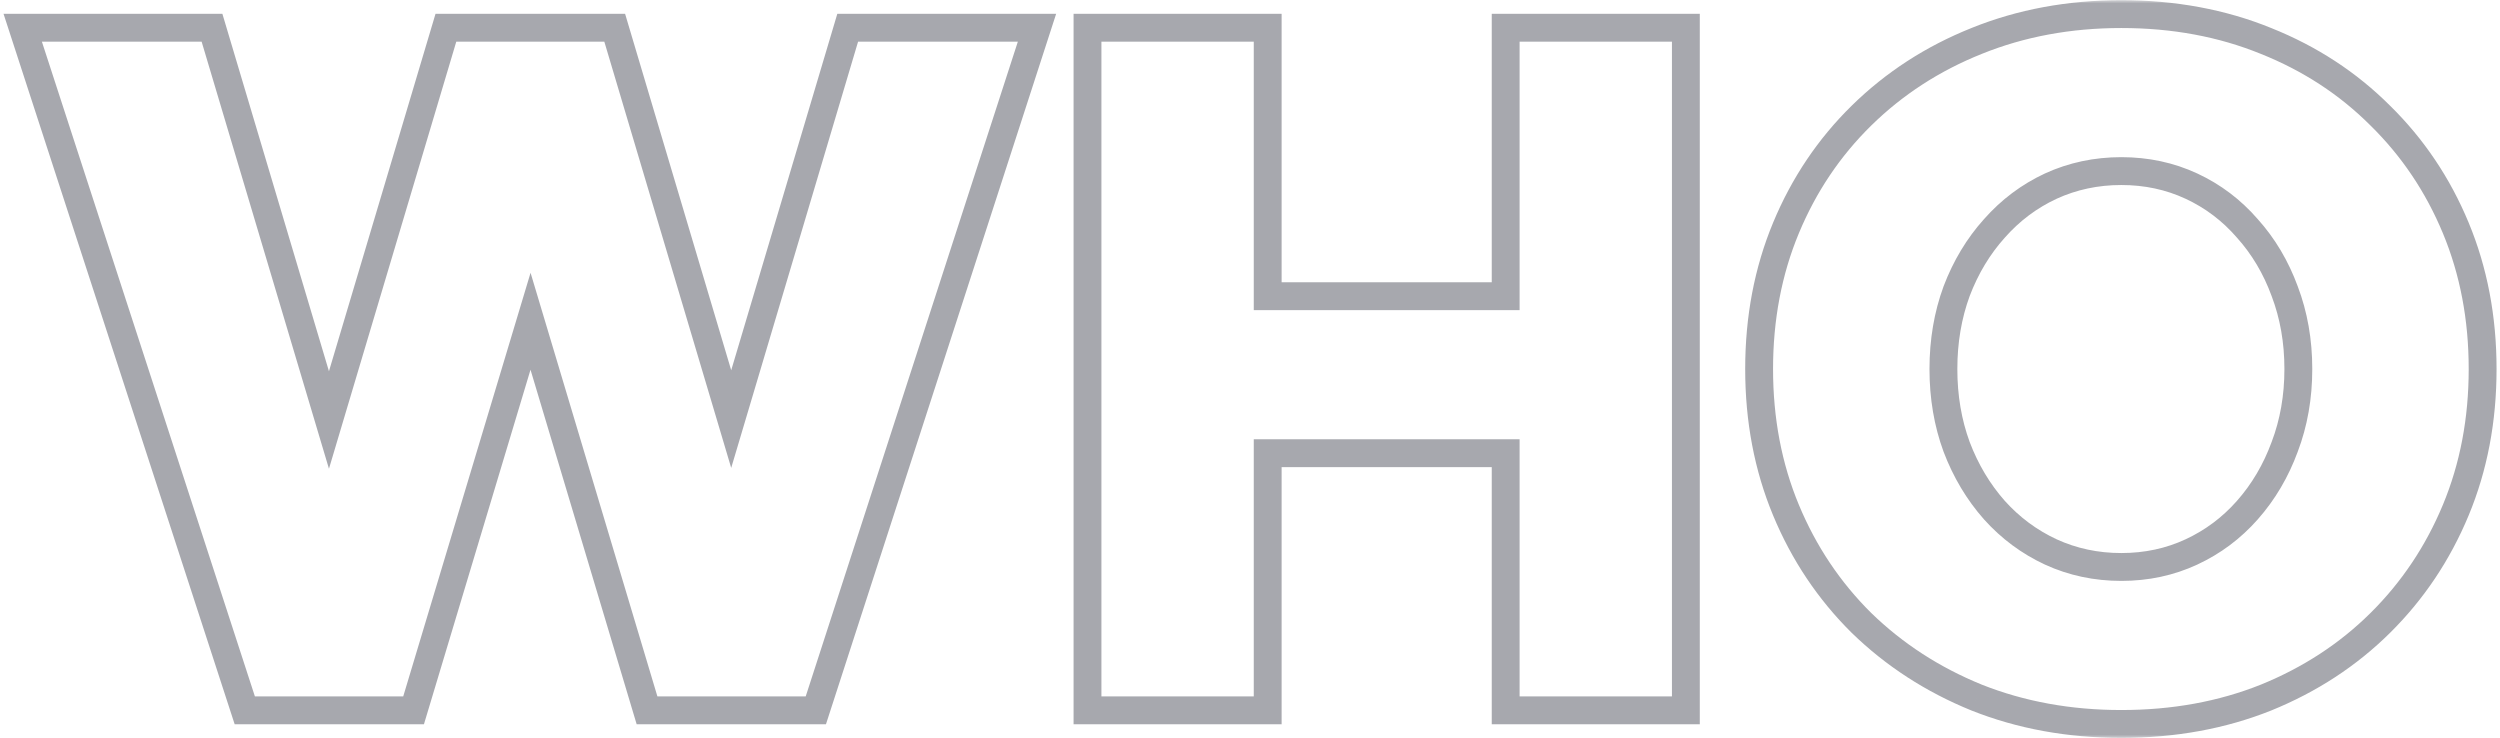 <svg width="359" height="106" viewBox="0 0 359 106" fill="none" xmlns="http://www.w3.org/2000/svg">
<mask id="path-1-outside-1_1715_2233" maskUnits="userSpaceOnUse" x="0" y="0" width="359" height="106" fill="black">
<rect fill="white" width="359" height="106"/>
<path d="M117.155 102H92.912L76.185 46.132L59.392 102H35.149L3.262 3.986H30.445L47.238 60.311L64.031 3.986H88.273L105.001 60.181L121.729 3.986H148.911L117.155 102ZM182.04 102H156.164V3.986H182.04V42.538H216.214V3.986H242.09V102H216.214V65.081H182.04V102ZM304.623 103.96C297.131 103.96 290.204 102.697 283.844 100.17C277.528 97.6 272.017 94.028 267.312 89.454C262.651 84.837 259.036 79.435 256.465 73.249C253.895 67.063 252.61 60.311 252.61 52.993C252.61 45.675 253.895 38.922 256.465 32.737C259.036 26.551 262.651 21.171 267.312 16.597C272.017 11.979 277.528 8.407 283.844 5.881C290.204 3.311 297.131 2.025 304.623 2.025C312.159 2.025 319.086 3.311 325.402 5.881C331.719 8.407 337.186 11.979 341.803 16.597C346.464 21.171 350.08 26.551 352.65 32.737C355.22 38.922 356.505 45.675 356.505 52.993C356.505 60.311 355.22 67.063 352.65 73.249C350.08 79.435 346.464 84.837 341.803 89.454C337.186 94.028 331.719 97.6 325.402 100.17C319.086 102.697 312.159 103.96 304.623 103.96ZM304.623 81.417C308.239 81.417 311.593 80.698 314.686 79.261C317.779 77.823 320.458 75.819 322.723 73.249C325.032 70.635 326.818 67.608 328.081 64.166C329.388 60.725 330.042 57.001 330.042 52.993C330.042 48.985 329.388 45.261 328.081 41.819C326.818 38.378 325.032 35.372 322.723 32.802C320.458 30.188 317.779 28.163 314.686 26.725C311.593 25.288 308.239 24.569 304.623 24.569C301.008 24.569 297.631 25.288 294.495 26.725C291.402 28.163 288.701 30.188 286.393 32.802C284.084 35.372 282.276 38.378 280.969 41.819C279.706 45.261 279.074 48.985 279.074 52.993C279.074 57.001 279.706 60.725 280.969 64.166C282.276 67.608 284.084 70.635 286.393 73.249C288.701 75.819 291.402 77.823 294.495 79.261C297.631 80.698 301.008 81.417 304.623 81.417Z"/>
</mask>
<path d="M117.155 102V104H118.609L119.057 102.616L117.155 102ZM92.912 102L90.996 102.574L91.424 104H92.912V102ZM76.185 46.132L78.101 45.558L76.188 39.172L74.269 45.556L76.185 46.132ZM59.392 102V104H60.879L61.307 102.576L59.392 102ZM35.149 102L33.247 102.619L33.697 104H35.149V102ZM3.262 3.986V1.986H0.508L1.36 4.604L3.262 3.986ZM30.445 3.986L32.361 3.414L31.935 1.986H30.445V3.986ZM47.238 60.311L45.321 60.883L47.238 67.311L49.154 60.883L47.238 60.311ZM64.031 3.986V1.986H62.54L62.114 3.414L64.031 3.986ZM88.273 3.986L90.19 3.415L89.764 1.986H88.273V3.986ZM105.001 60.181L103.084 60.751L105.001 67.191L106.918 60.751L105.001 60.181ZM121.729 3.986V1.986H120.237L119.812 3.415L121.729 3.986ZM148.911 3.986L150.814 4.602L151.662 1.986H148.911V3.986ZM117.155 100H92.912V104H117.155V100ZM94.828 101.426L78.101 45.558L74.269 46.706L90.996 102.574L94.828 101.426ZM74.269 45.556L57.476 101.424L61.307 102.576L78.1 46.708L74.269 45.556ZM59.392 100H35.149V104H59.392V100ZM37.051 101.381L5.164 3.367L1.36 4.604L33.247 102.619L37.051 101.381ZM3.262 5.986H30.445V1.986H3.262V5.986ZM28.528 4.557L45.321 60.883L49.154 59.74L32.361 3.414L28.528 4.557ZM49.154 60.883L65.948 4.557L62.114 3.414L45.321 59.74L49.154 60.883ZM64.031 5.986H88.273V1.986H64.031V5.986ZM86.356 4.556L103.084 60.751L106.918 59.61L90.19 3.415L86.356 4.556ZM106.918 60.751L123.645 4.556L119.812 3.415L103.084 59.61L106.918 60.751ZM121.729 5.986H148.911V1.986H121.729V5.986ZM147.009 3.369L115.252 101.384L119.057 102.616L150.814 4.602L147.009 3.369ZM182.04 102V104H184.04V102H182.04ZM156.164 102H154.164V104H156.164V102ZM156.164 3.986V1.986H154.164V3.986H156.164ZM182.04 3.986H184.04V1.986H182.04V3.986ZM182.04 42.538H180.04V44.538H182.04V42.538ZM216.214 42.538V44.538H218.214V42.538H216.214ZM216.214 3.986V1.986H214.214V3.986H216.214ZM242.09 3.986H244.09V1.986H242.09V3.986ZM242.09 102V104H244.09V102H242.09ZM216.214 102H214.214V104H216.214V102ZM216.214 65.081H218.214V63.081H216.214V65.081ZM182.04 65.081V63.081H180.04V65.081H182.04ZM182.04 100H156.164V104H182.04V100ZM158.164 102V3.986H154.164V102H158.164ZM156.164 5.986H182.04V1.986H156.164V5.986ZM180.04 3.986V42.538H184.04V3.986H180.04ZM182.04 44.538H216.214V40.538H182.04V44.538ZM218.214 42.538V3.986H214.214V42.538H218.214ZM216.214 5.986H242.09V1.986H216.214V5.986ZM240.09 3.986V102H244.09V3.986H240.09ZM242.09 100H216.214V104H242.09V100ZM218.214 102V65.081H214.214V102H218.214ZM216.214 63.081H182.04V67.081H216.214V63.081ZM180.04 65.081V102H184.04V65.081H180.04ZM283.844 100.17L283.09 102.023L283.098 102.026L283.106 102.029L283.844 100.17ZM267.312 89.454L265.905 90.875L265.912 90.882L265.918 90.888L267.312 89.454ZM267.312 16.597L268.713 18.024L268.713 18.024L267.312 16.597ZM283.844 5.881L284.587 7.738L284.593 7.735L283.844 5.881ZM325.402 5.881L324.648 7.733L324.659 7.738L325.402 5.881ZM341.803 16.597L340.389 18.011L340.396 18.018L340.402 18.024L341.803 16.597ZM352.65 32.737L350.803 33.504L352.65 32.737ZM352.65 73.249L350.803 72.482L352.65 73.249ZM341.803 89.454L343.211 90.875L343.211 90.875L341.803 89.454ZM325.402 100.17L326.145 102.027L326.156 102.023L325.402 100.17ZM314.686 79.261L315.529 81.074L314.686 79.261ZM322.723 73.249L321.224 71.925L321.223 71.927L322.723 73.249ZM328.081 64.166L326.212 63.456L326.208 63.467L326.204 63.477L328.081 64.166ZM328.081 41.819L326.204 42.508L326.208 42.519L326.212 42.529L328.081 41.819ZM322.723 32.802L321.212 34.112L321.223 34.125L321.235 34.139L322.723 32.802ZM314.686 26.725L315.529 24.911L314.686 26.725ZM294.495 26.725L293.662 24.907L293.652 24.911L294.495 26.725ZM286.393 32.802L287.88 34.139L287.886 34.132L287.891 34.126L286.393 32.802ZM280.969 41.819L279.099 41.109L279.095 41.12L279.092 41.13L280.969 41.819ZM280.969 64.166L279.092 64.856L279.095 64.866L279.099 64.876L280.969 64.166ZM286.393 73.249L284.894 74.573L284.899 74.579L284.905 74.586L286.393 73.249ZM294.495 79.261L293.652 81.074L293.662 81.079L294.495 79.261ZM304.623 101.96C297.359 101.96 290.686 100.736 284.583 98.312L283.106 102.029C289.722 104.658 296.902 105.96 304.623 105.96V101.96ZM284.598 98.318C278.51 95.841 273.219 92.408 268.707 88.02L265.918 90.888C270.815 95.649 276.545 99.36 283.09 102.023L284.598 98.318ZM268.72 88.033C264.251 83.606 260.783 78.428 258.312 72.482L254.619 74.016C257.288 80.442 261.051 86.067 265.905 90.875L268.72 88.033ZM258.312 72.482C255.852 66.561 254.61 60.072 254.61 52.993H250.61C250.61 60.55 251.938 67.566 254.619 74.016L258.312 72.482ZM254.61 52.993C254.61 45.913 255.852 39.425 258.312 33.504L254.619 31.969C251.938 38.42 250.61 45.436 250.61 52.993H254.61ZM258.312 33.504C260.782 27.559 264.249 22.406 268.713 18.024L265.912 15.169C261.054 19.936 257.289 25.542 254.619 31.969L258.312 33.504ZM268.713 18.024C273.223 13.598 278.508 10.169 284.587 7.738L283.101 4.024C276.547 6.645 270.811 10.361 265.911 15.169L268.713 18.024ZM284.593 7.735C290.694 5.27 297.364 4.025 304.623 4.025V0.025C296.898 0.025 289.714 1.351 283.095 4.026L284.593 7.735ZM304.623 4.025C311.928 4.025 318.595 5.27 324.648 7.733L326.156 4.028C319.576 1.351 312.391 0.025 304.623 0.025V4.025ZM324.659 7.738C330.735 10.168 335.971 13.593 340.389 18.011L343.217 15.183C338.4 10.366 332.702 6.647 326.145 4.024L324.659 7.738ZM340.402 18.024C344.867 22.406 348.333 27.559 350.803 33.504L354.497 31.969C351.827 25.542 348.062 19.936 343.204 15.169L340.402 18.024ZM350.803 33.504C353.263 39.425 354.505 45.913 354.505 52.993H358.505C358.505 45.436 357.177 38.42 354.497 31.969L350.803 33.504ZM354.505 52.993C354.505 60.072 353.263 66.561 350.803 72.482L354.497 74.016C357.177 67.566 358.505 60.55 358.505 52.993H354.505ZM350.803 72.482C348.333 78.428 344.865 83.606 340.396 88.033L343.211 90.875C348.064 86.067 351.827 80.442 354.497 74.016L350.803 72.482ZM340.396 88.033C335.975 92.413 330.733 95.842 324.648 98.318L326.156 102.023C332.704 99.358 338.397 95.644 343.211 90.875L340.396 88.033ZM324.659 98.313C318.603 100.736 311.932 101.96 304.623 101.96V105.96C312.386 105.96 319.568 104.658 326.145 102.027L324.659 98.313ZM304.623 83.417C308.512 83.417 312.156 82.642 315.529 81.074L313.843 77.447C311.03 78.754 307.965 79.417 304.623 79.417V83.417ZM315.529 81.074C318.874 79.52 321.776 77.348 324.224 74.572L321.223 71.927C319.139 74.29 316.684 76.127 313.843 77.447L315.529 81.074ZM324.222 74.573C326.704 71.764 328.614 68.518 329.959 64.856L326.204 63.477C325.022 66.698 323.36 69.507 321.224 71.925L324.222 74.573ZM329.951 64.876C331.351 61.189 332.042 57.222 332.042 52.993H328.042C328.042 56.779 327.425 60.261 326.212 63.456L329.951 64.876ZM332.042 52.993C332.042 48.764 331.351 44.797 329.951 41.109L326.212 42.529C327.425 45.724 328.042 49.206 328.042 52.993H332.042ZM329.959 41.13C328.613 37.465 326.7 34.236 324.211 31.465L321.235 34.139C323.364 36.508 325.023 39.291 326.204 42.508L329.959 41.13ZM324.235 31.492C321.787 28.668 318.881 26.47 315.529 24.911L313.843 28.539C316.676 29.856 319.129 31.708 321.212 34.112L324.235 31.492ZM315.529 24.911C312.156 23.344 308.512 22.569 304.623 22.569V26.569C307.965 26.569 311.03 27.231 313.843 28.539L315.529 24.911ZM304.623 22.569C300.734 22.569 297.072 23.344 293.662 24.907L295.328 28.543C298.191 27.231 301.281 26.569 304.623 26.569V22.569ZM293.652 24.911C290.303 26.468 287.381 28.662 284.894 31.478L287.891 34.126C290.022 31.714 292.501 29.857 295.338 28.539L293.652 24.911ZM284.905 31.465C282.42 34.231 280.488 37.453 279.099 41.109L282.839 42.529C284.064 39.303 285.747 36.513 287.88 34.139L284.905 31.465ZM279.092 41.13C277.74 44.812 277.074 48.772 277.074 52.993H281.074C281.074 49.198 281.672 45.709 282.847 42.508L279.092 41.13ZM277.074 52.993C277.074 57.214 277.74 61.174 279.092 64.856L282.847 63.477C281.672 60.276 281.074 56.787 281.074 52.993H277.074ZM279.099 64.876C280.487 68.531 282.416 71.769 284.894 74.573L287.891 71.925C285.751 69.502 284.065 66.685 282.839 63.456L279.099 64.876ZM284.905 74.586C287.392 77.354 290.311 79.521 293.652 81.074L295.338 77.447C292.493 76.125 290.011 74.284 287.88 71.913L284.905 74.586ZM293.662 81.079C297.072 82.642 300.734 83.417 304.623 83.417V79.417C301.281 79.417 298.191 78.754 295.328 77.443L293.662 81.079Z" fill="#252735" fill-opacity="0.4" mask="url(#path-1-outside-1_1715_2233)"/>
</svg>
